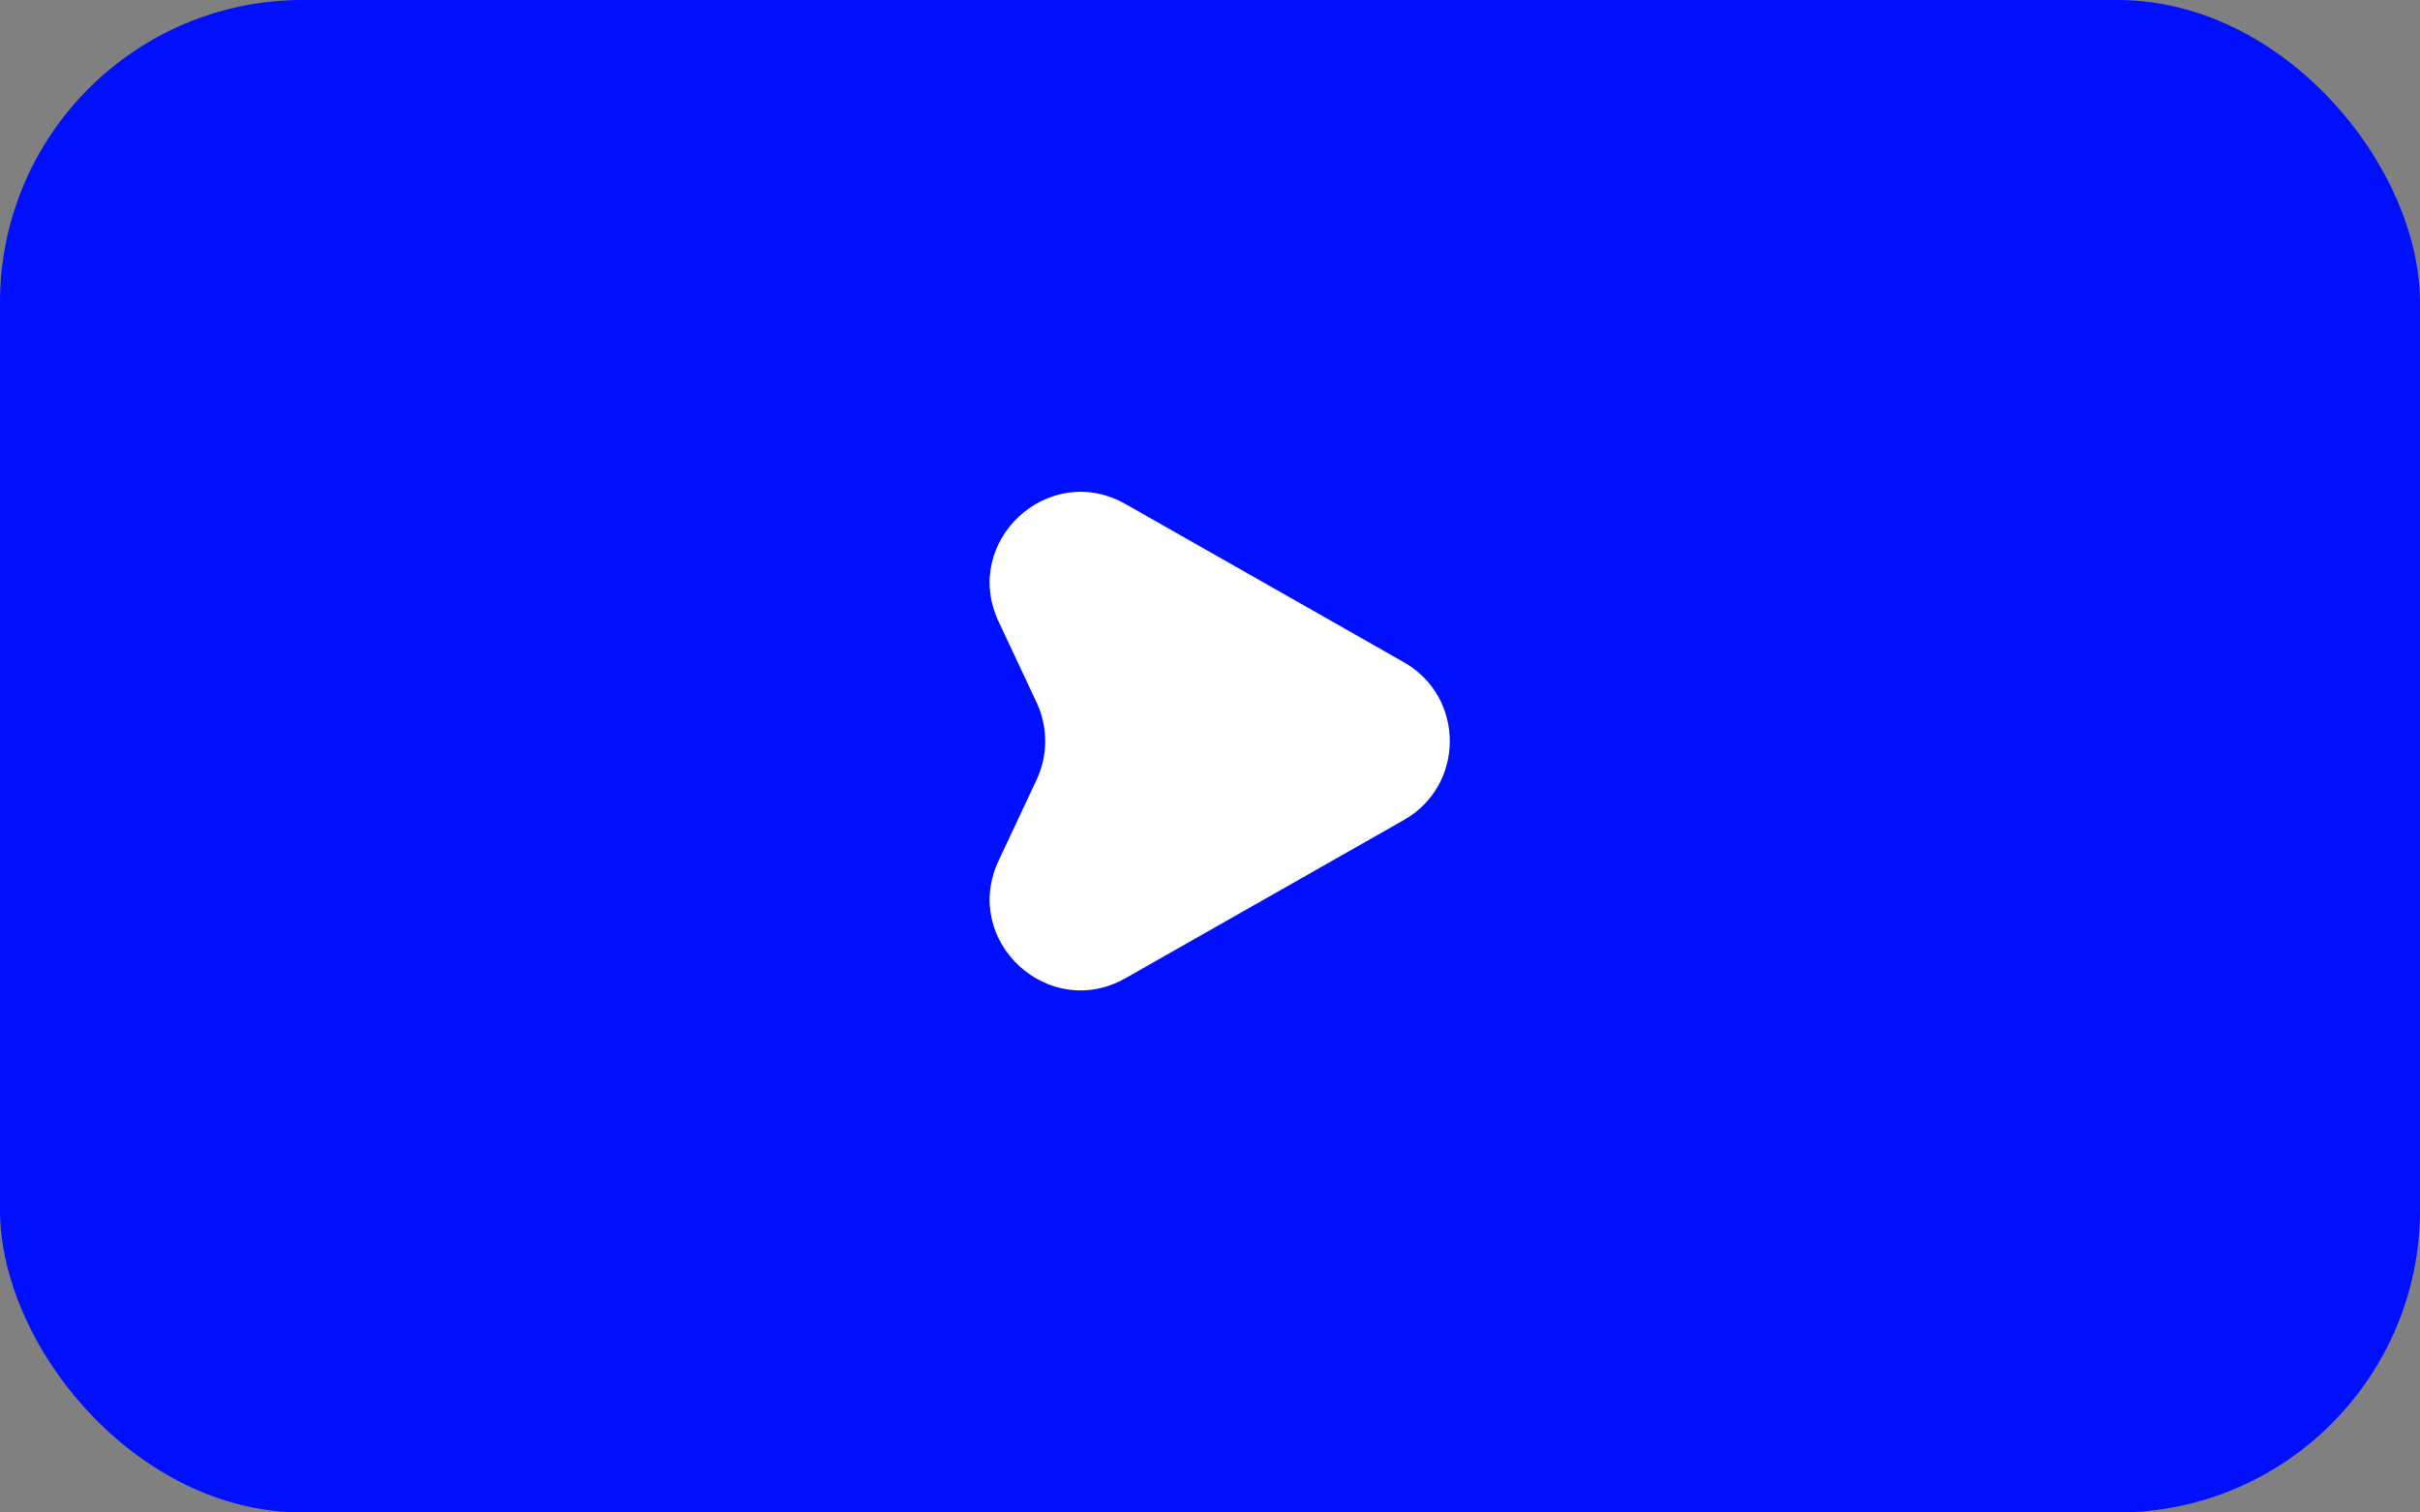 <?xml version="1.0" encoding="UTF-8"?> <svg xmlns="http://www.w3.org/2000/svg" width="80" height="50" viewBox="0 0 80 50" fill="none"><rect x="0" y="0" width="80" height="50" fill="#808080" stroke="none"/><rect width="80" height="50" rx="10" fill="#0010FF"></rect><path d="M46.409 21.892C48.433 23.042 48.433 25.958 46.409 27.108L37.209 32.336C34.665 33.781 31.768 31.102 33.012 28.453L34.269 25.775C34.647 24.967 34.647 24.033 34.269 23.225L33.012 20.547C31.768 17.898 34.665 15.219 37.209 16.664L46.409 21.892Z" fill="white"></path></svg> 
